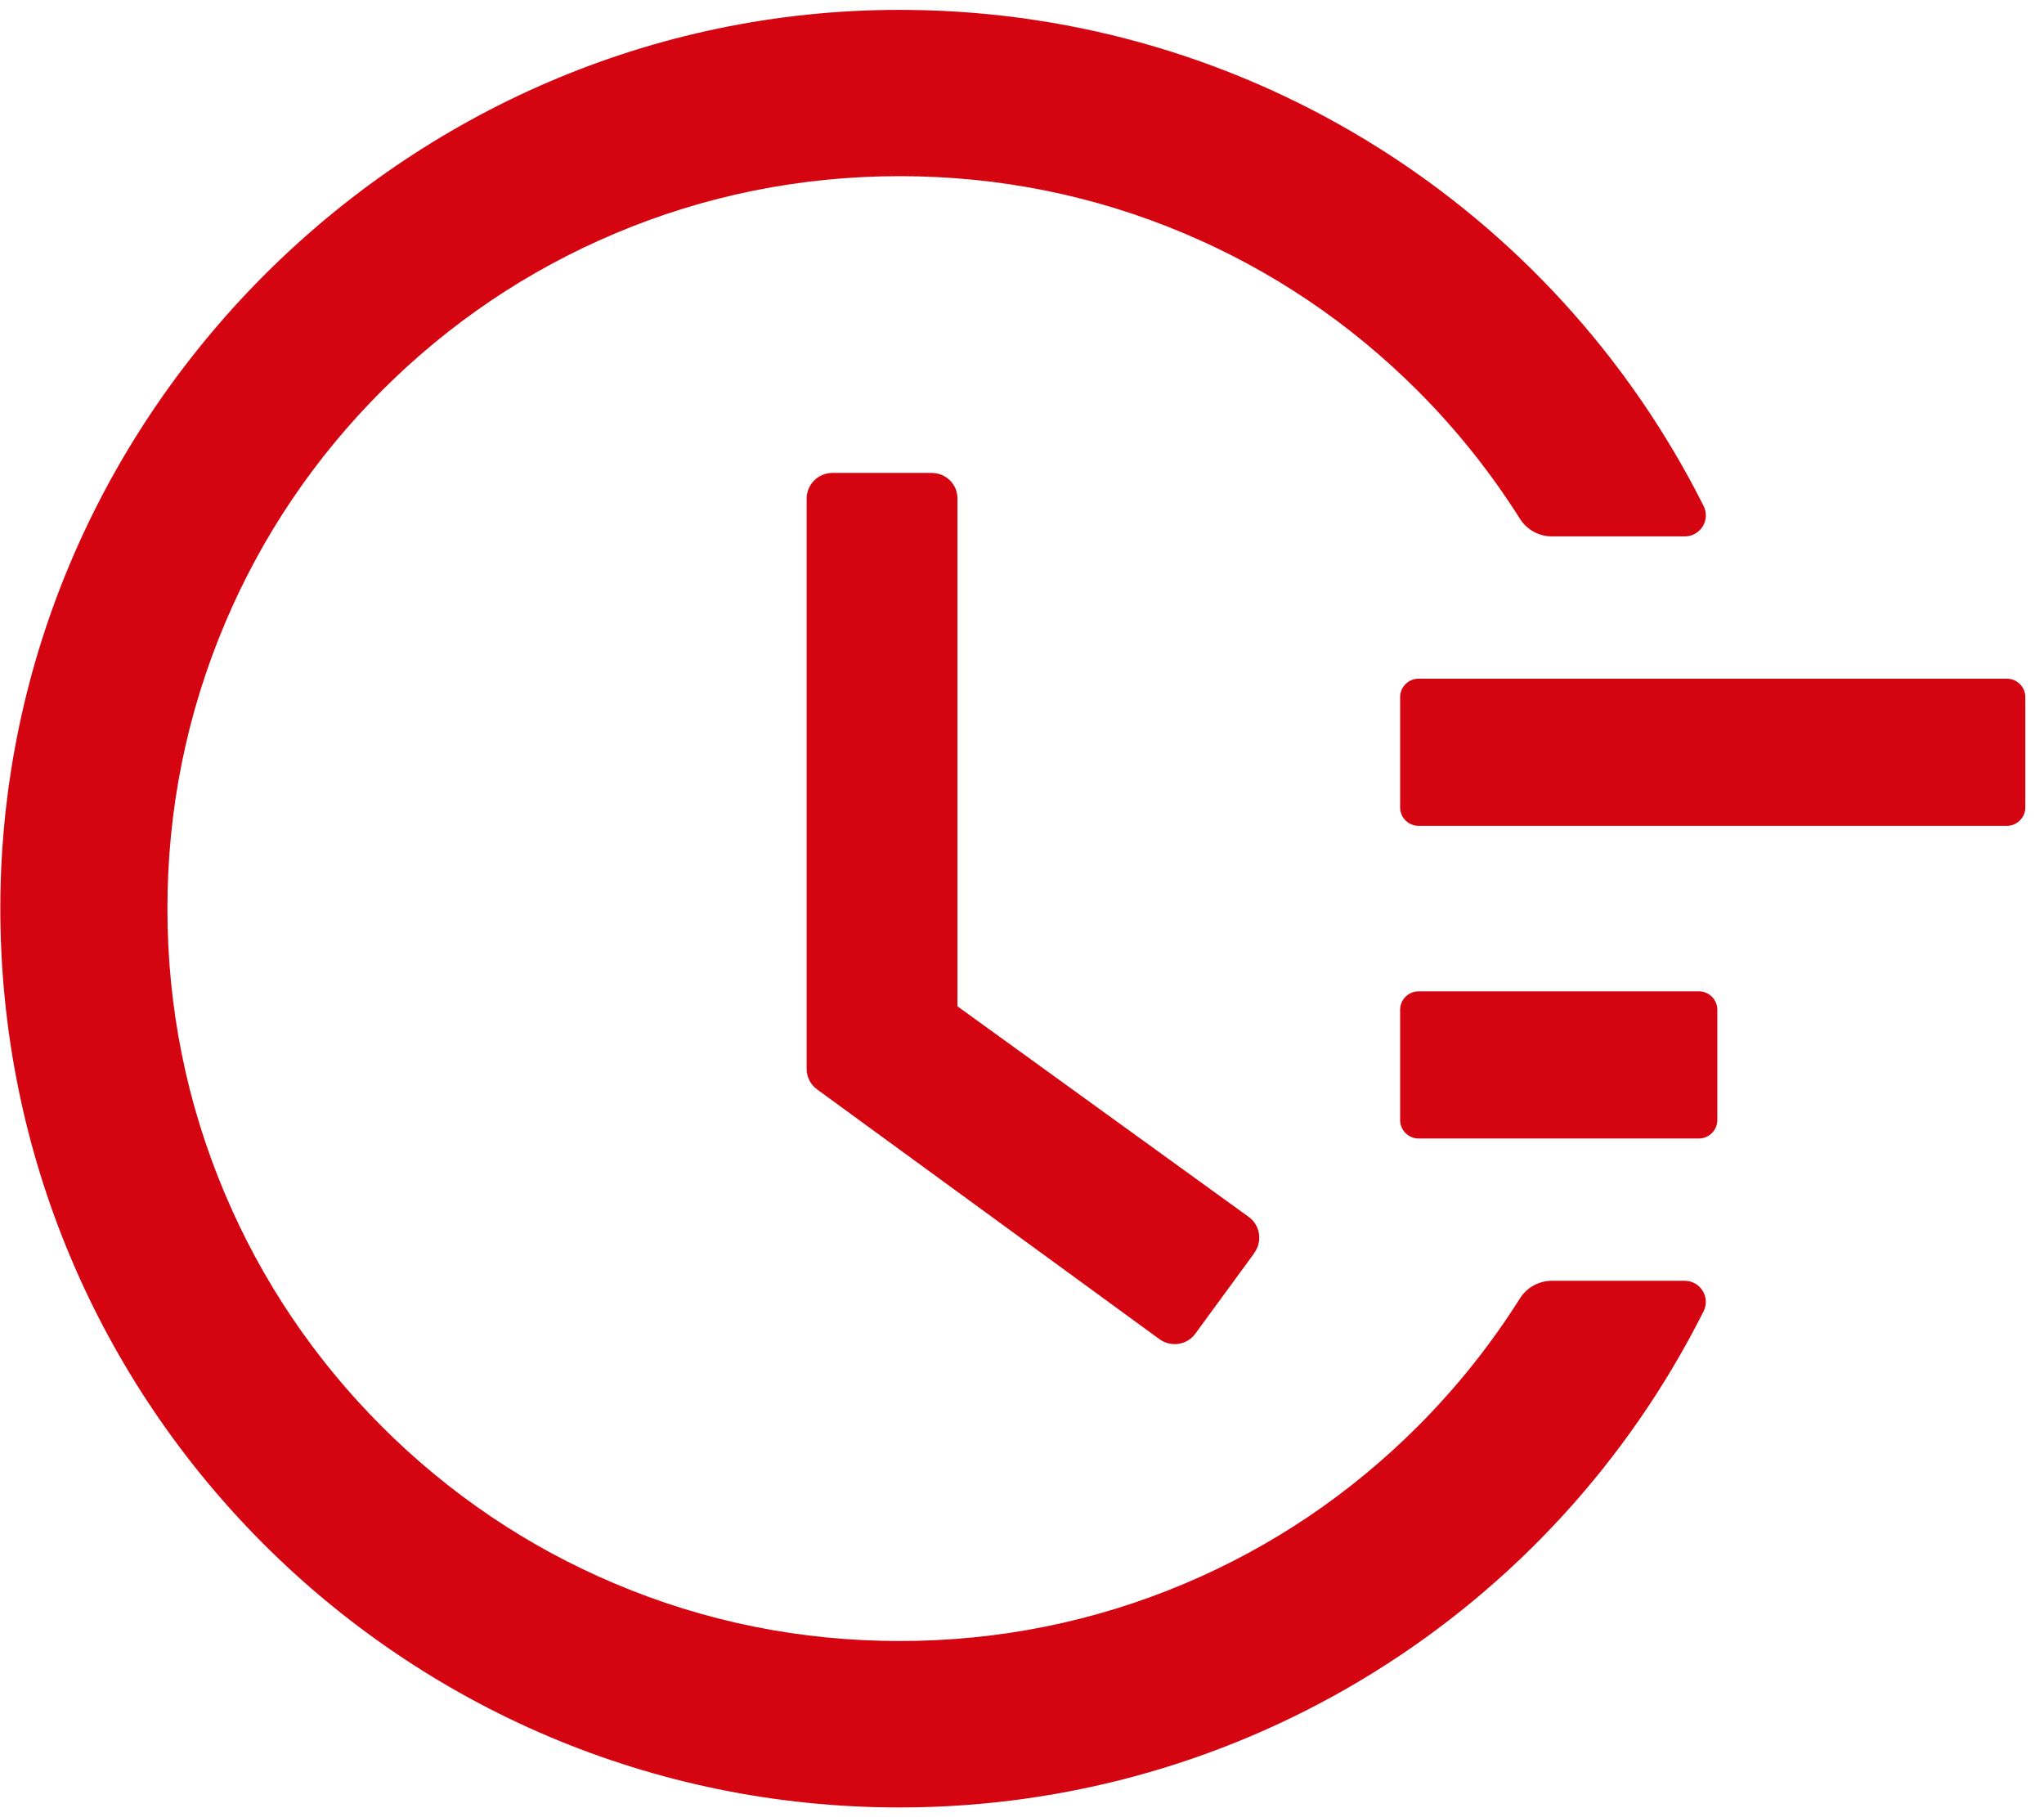 <svg width="99" height="88" viewBox="0 0 99 88" fill="none" xmlns="http://www.w3.org/2000/svg">
<path d="M97.205 32.867H68.705C68.215 32.867 67.814 33.268 67.814 33.758V39.102C67.814 39.591 68.215 39.992 68.705 39.992H97.205C97.695 39.992 98.096 39.591 98.096 39.102V33.758C98.096 33.268 97.695 32.867 97.205 32.867ZM82.287 48.008H68.705C68.215 48.008 67.814 48.409 67.814 48.898V54.242C67.814 54.732 68.215 55.133 68.705 55.133H82.287C82.777 55.133 83.178 54.732 83.178 54.242V48.898C83.178 48.409 82.777 48.008 82.287 48.008ZM45.137 22.903H40.316C39.626 22.903 39.069 23.46 39.069 24.15V51.76C39.069 52.16 39.259 52.528 39.582 52.761L56.158 64.852C56.715 65.252 57.494 65.141 57.895 64.585L60.756 60.677V60.666C61.157 60.109 61.035 59.33 60.478 58.929L46.373 48.731V24.15C46.384 23.46 45.816 22.903 45.137 22.903Z" fill="#D40511"/>
<path d="M81.597 62.024H75.162C74.539 62.024 73.949 62.347 73.615 62.881C72.201 65.119 70.553 67.19 68.66 69.082C65.399 72.344 61.602 74.905 57.383 76.686C53.008 78.534 48.365 79.469 43.578 79.469C38.78 79.469 34.138 78.534 29.774 76.686C25.554 74.905 21.758 72.344 18.496 69.082C15.234 65.82 12.674 62.024 10.892 57.805C9.044 53.441 8.109 48.798 8.109 44C8.109 39.202 9.044 34.571 10.892 30.195C12.674 25.976 15.234 22.18 18.496 18.918C21.758 15.656 25.554 13.095 29.774 11.314C34.138 9.466 38.791 8.531 43.578 8.531C48.377 8.531 53.019 9.466 57.383 11.314C61.602 13.095 65.399 15.656 68.66 18.918C70.553 20.81 72.201 22.881 73.615 25.119C73.949 25.653 74.539 25.976 75.162 25.976H81.597C82.365 25.976 82.855 25.174 82.51 24.495C75.251 10.056 60.534 0.671 44.102 0.482C20.044 0.181 0.06 19.875 0.016 43.911C-0.029 67.991 19.487 87.529 43.567 87.529C60.211 87.529 75.173 78.111 82.51 63.505C82.855 62.826 82.354 62.024 81.597 62.024Z" fill="#D40511"/>
</svg>
